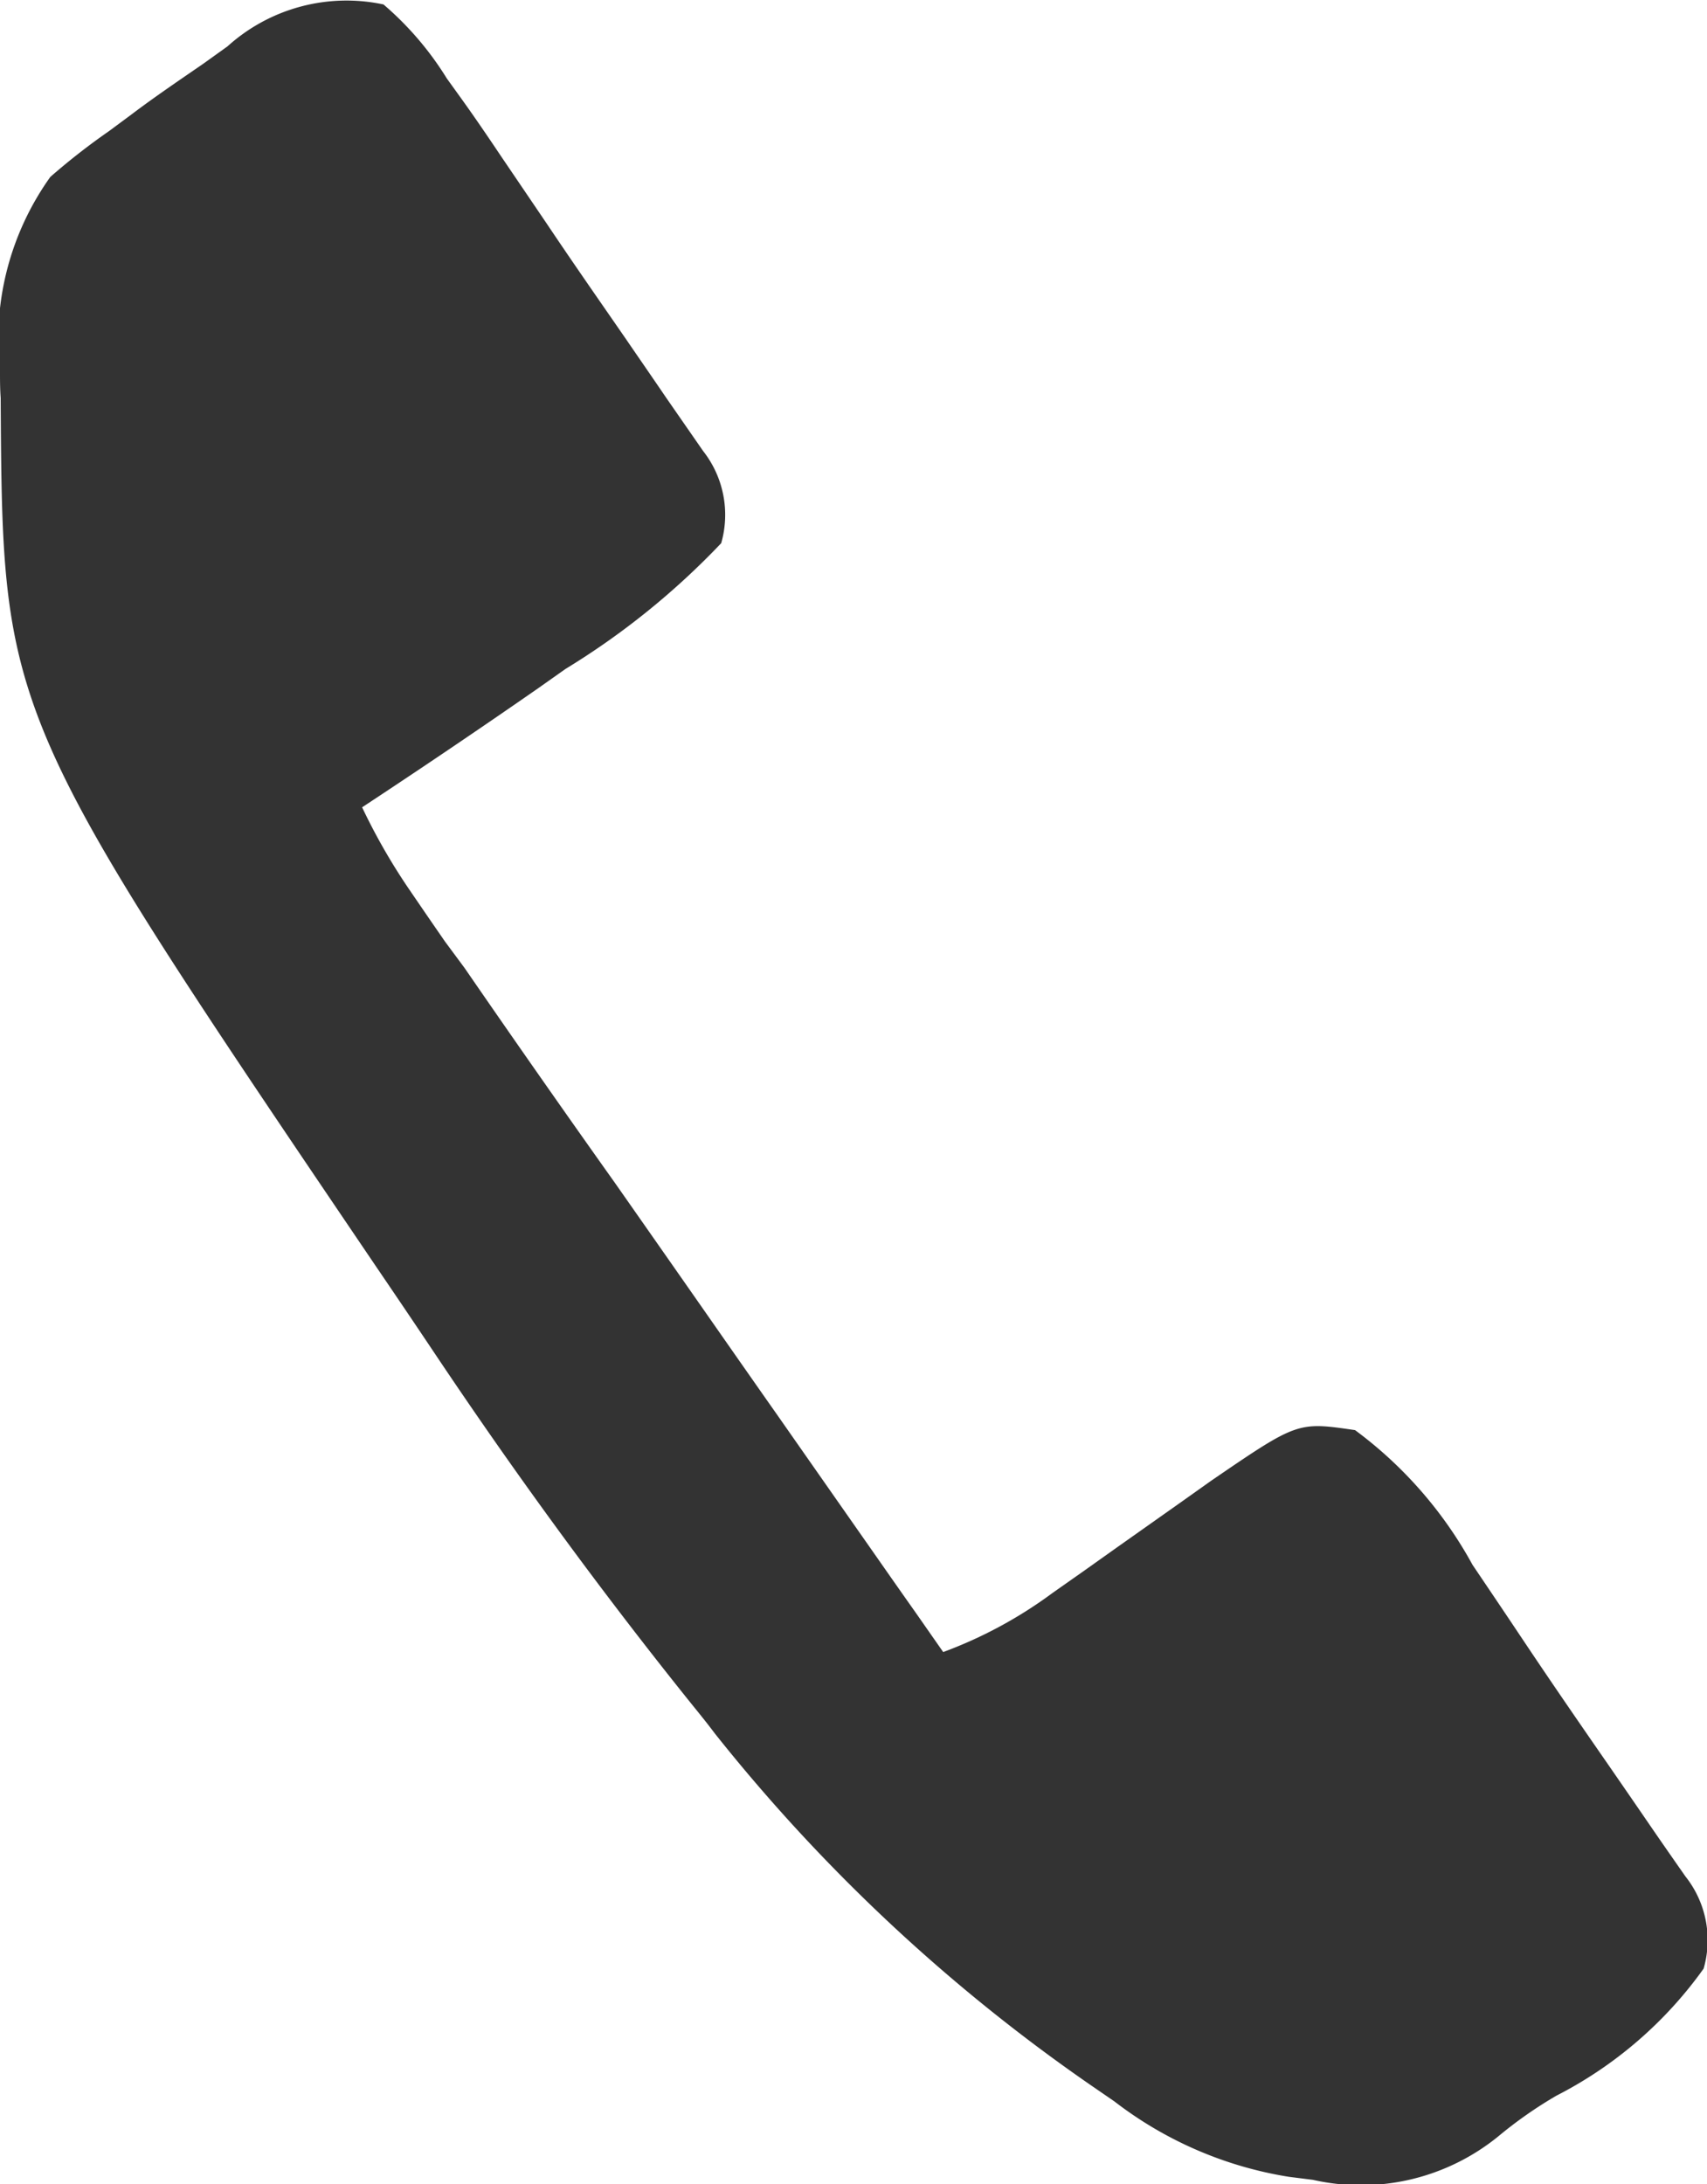 <svg id="グループ_9007" data-name="グループ 9007" xmlns="http://www.w3.org/2000/svg" xmlns:xlink="http://www.w3.org/1999/xlink" width="17.64" height="22.565" viewBox="0 0 17.64 22.565">
  <defs>
    <clipPath id="clip-path">
      <rect id="長方形_2194" data-name="長方形 2194" width="17.64" height="22.566" fill="#333"/>
    </clipPath>
  </defs>
  <g id="グループ_9006" data-name="グループ 9006" transform="translate(0 0)" clip-path="url(#clip-path)">
    <path id="パス_29" data-name="パス 29" d="M3.963.046A3.261,3.261,0,0,1,4.617.81l.144.2c.144.2.284.406.422.612l.312.46.16.236c.268.4.539.788.81,1.18.141.206.283.411.423.617l.378.545a1.067,1.067,0,0,1,.187.952,7.864,7.864,0,0,1-1.61,1.3l-.283.2q-.9.625-1.818,1.229a6.308,6.308,0,0,0,.5.868l.171.25.184.267L4.8,10q.77,1.118,1.557,2.225Q6.9,13,7.441,13.775l.19.272c.129.184.258.369.387.552q.53.758,1.06,1.515c.129.185.259.37.389.554l.164.235.116.166a4.543,4.543,0,0,0,1.129-.61l.33-.232.342-.243.671-.474.3-.213c.89-.608.89-.608,1.484-.521a4.287,4.287,0,0,1,1.214,1.392q.188.278.376.558l.19.284c.278.415.562.827.847,1.238.138.2.276.4.413.6.124.181.249.36.374.539a1.059,1.059,0,0,1,.188.953,4.241,4.241,0,0,1-1.522,1.313,4.391,4.391,0,0,0-.595.416,2.249,2.249,0,0,1-1.921.453l-.247-.031a3.982,3.982,0,0,1-1.805-.78l-.256-.176a18.116,18.116,0,0,1-3.873-3.626c-.1-.134-.212-.268-.317-.4-.919-1.15-1.777-2.329-2.595-3.553q-.284-.424-.572-.847C.026,7.385.026,7.385.007,4.111,0,4.017,0,3.924,0,3.828a2.886,2.886,0,0,1,.52-2,6.875,6.875,0,0,1,.606-.473l.232-.172C1.6,1,1.85.831,2.1.659l.251-.18A1.835,1.835,0,0,1,3.963.046" transform="translate(0 0)" fill="#333"/>
  </g>
</svg>
